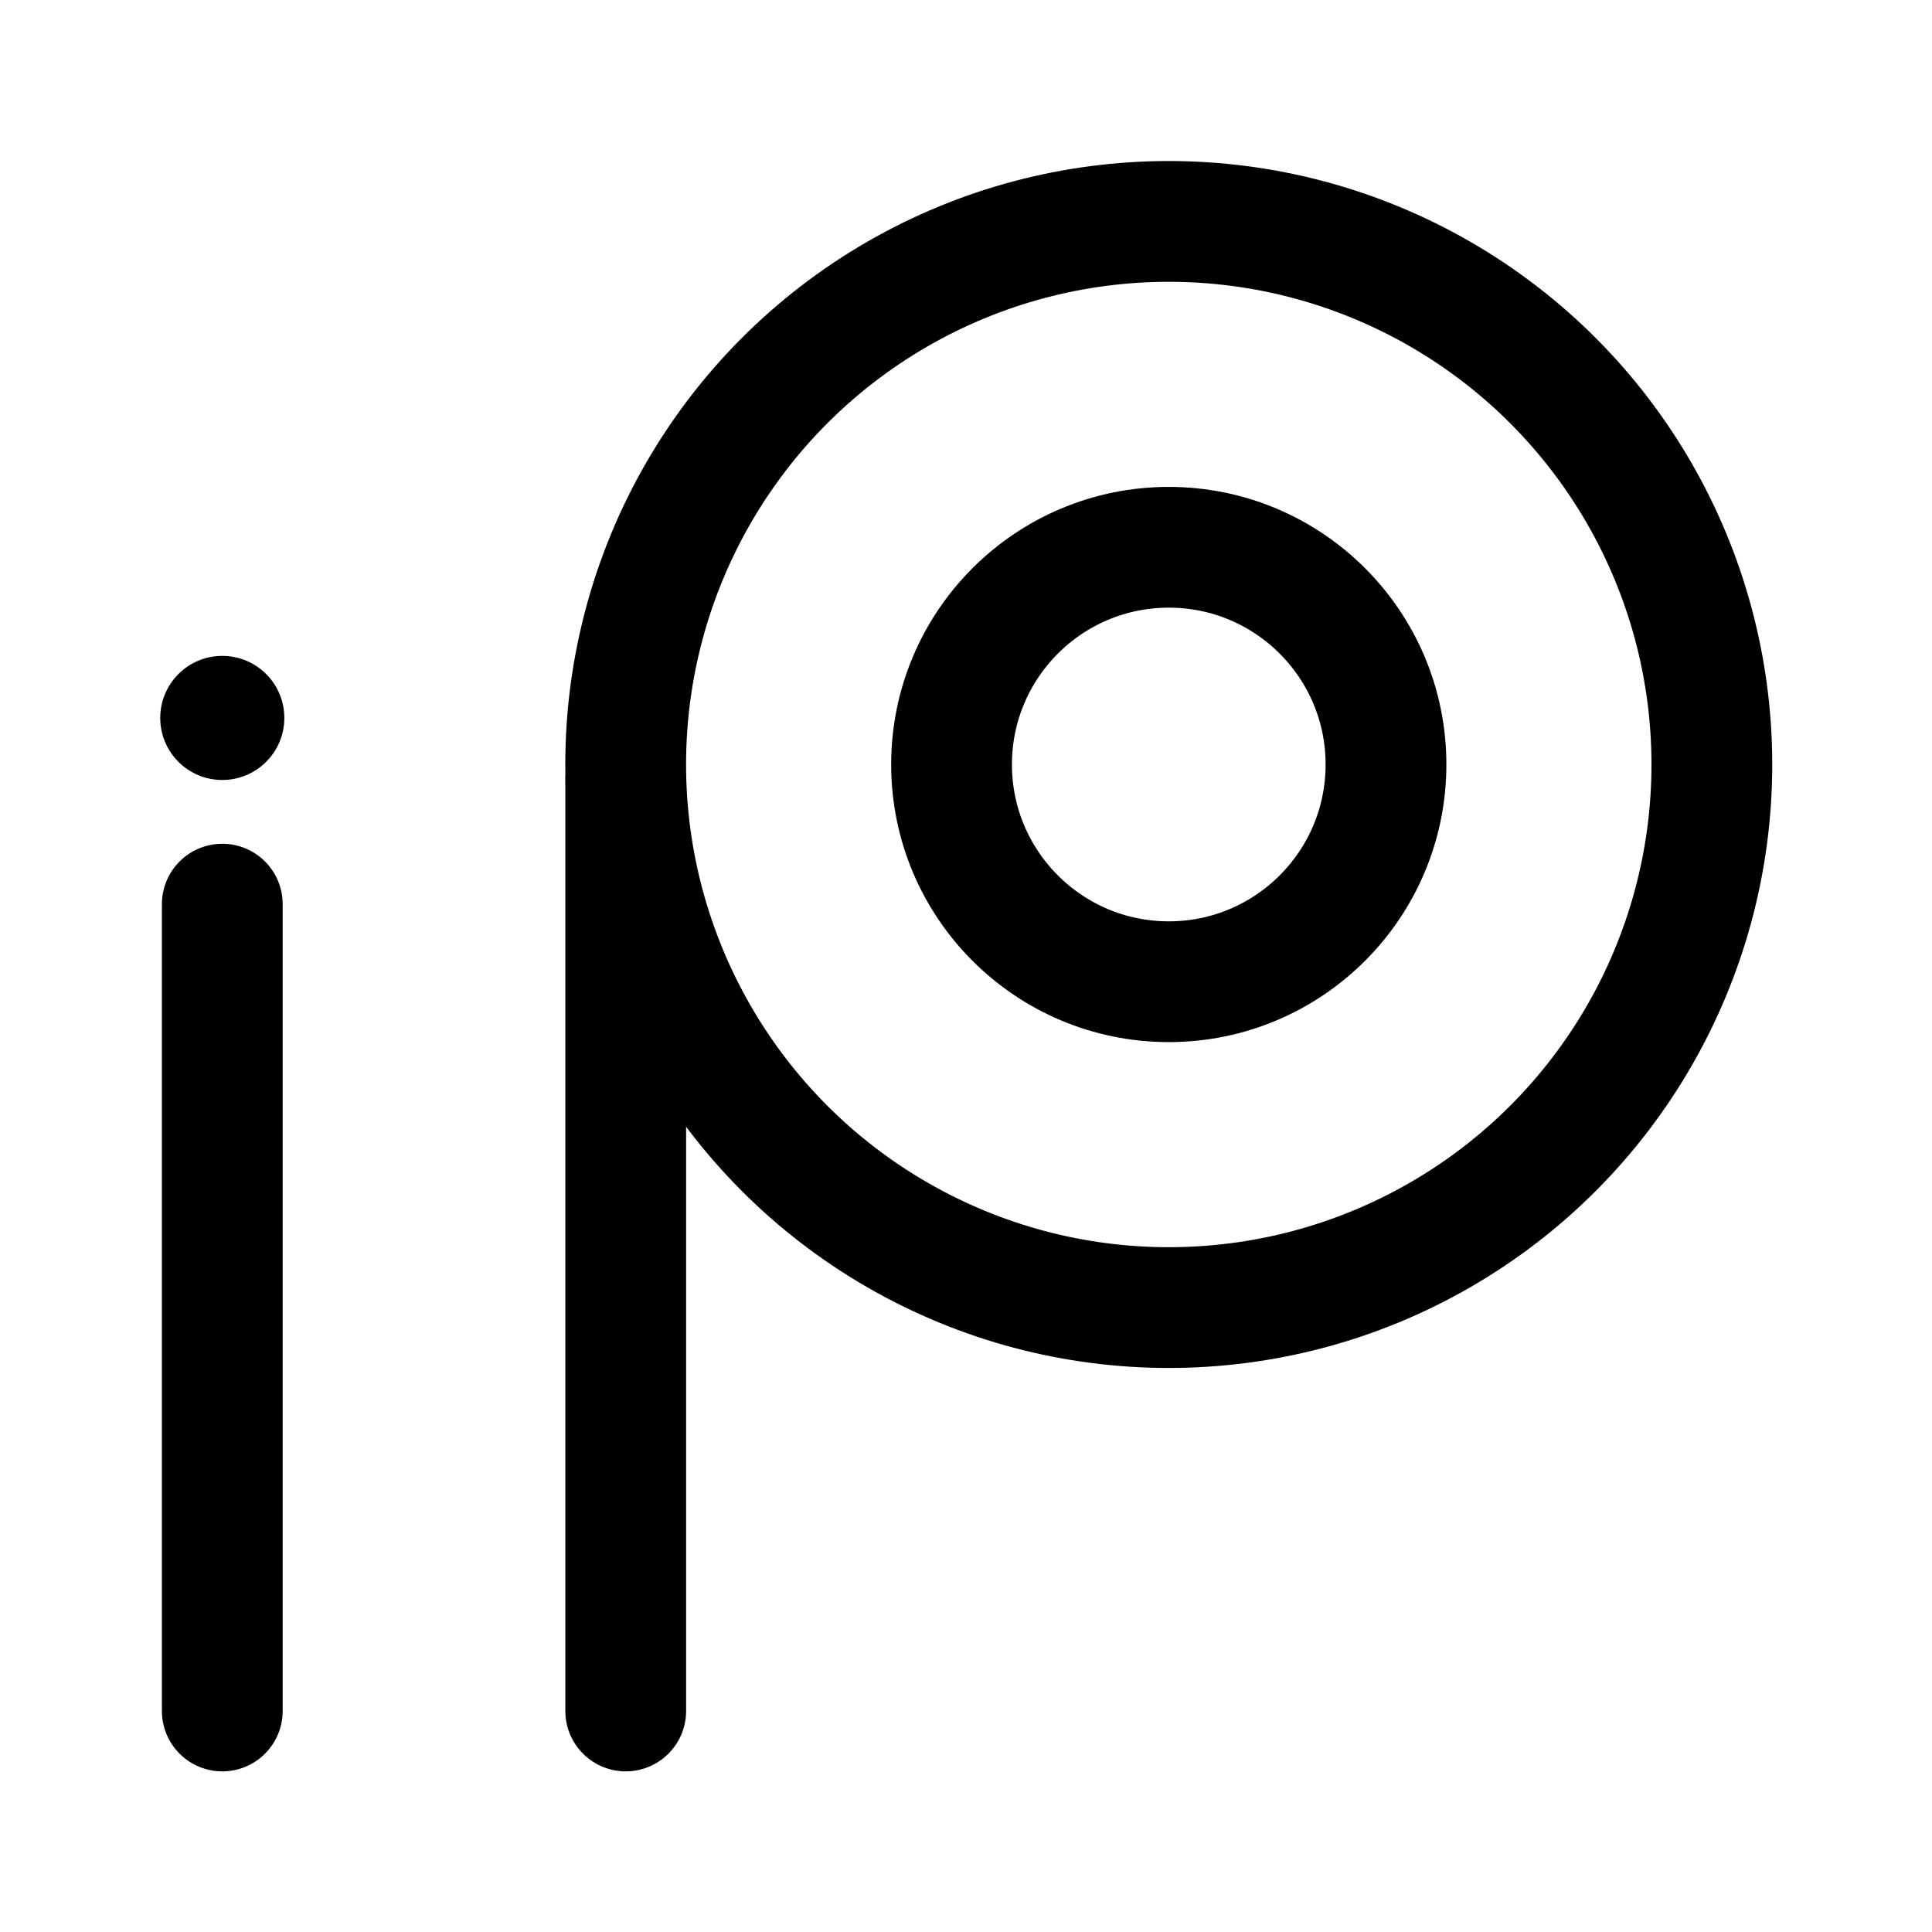 <?xml version="1.0" encoding="utf-8"?><!-- Скачано с сайта svg4.ru / Downloaded from svg4.ru -->
<svg width="800px" height="800px" viewBox="0 0 50.8 50.8" xmlns="http://www.w3.org/2000/svg">

<g stroke-width="3.089" transform="translate(-.683 -.706) scale(1.028)">

<path fill="none" stroke="#010000" stroke-linecap="round" stroke-linejoin="round" d="M6.35 44.45V23.813"/>

<circle cx="6.35" cy="19.05" r="1.587"/>

<g fill="none" stroke="#010000" stroke-linecap="round" stroke-linejoin="round">

<path d="M16.669 44.45V20.638"/>

<circle cx="30.559" cy="20.241" r="13.891"/>

<circle cx="30.559" cy="20.241" r="5.556"/>

</g>

</g>

</svg>